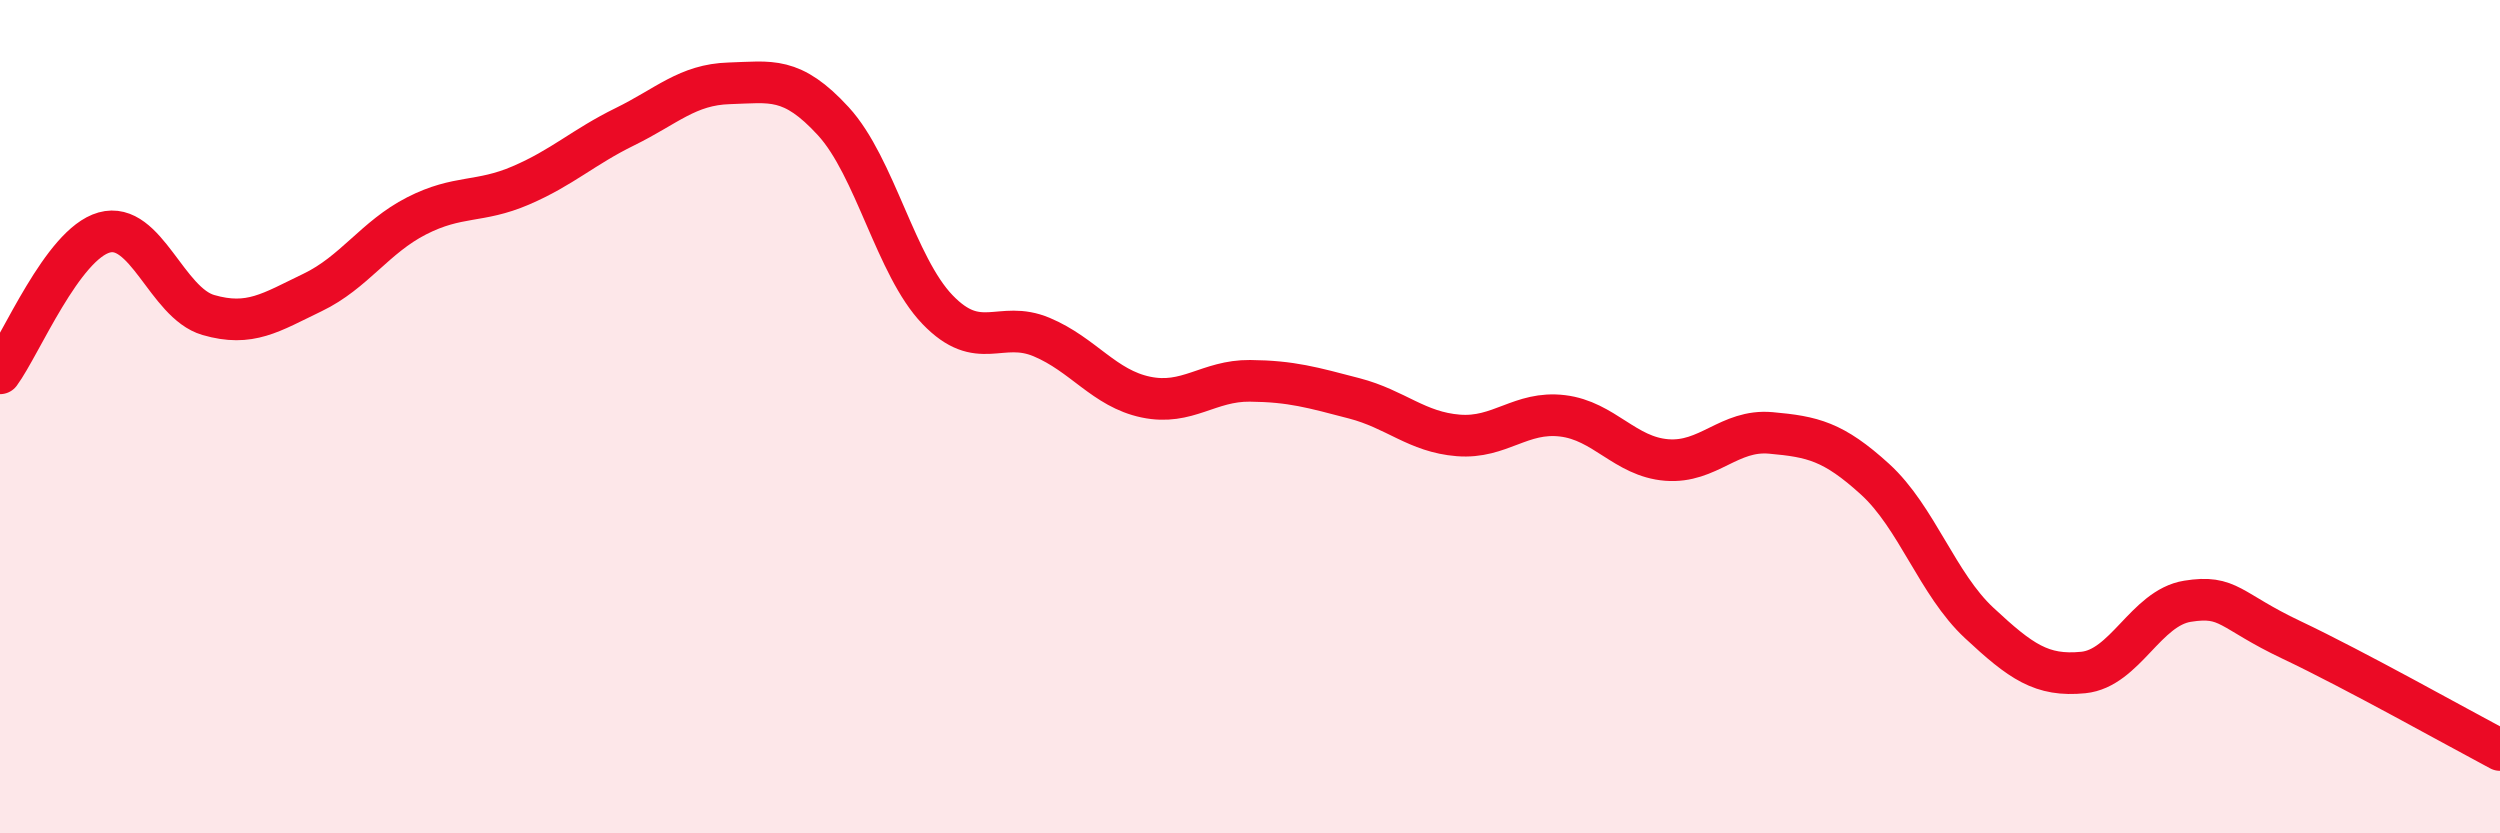 
    <svg width="60" height="20" viewBox="0 0 60 20" xmlns="http://www.w3.org/2000/svg">
      <path
        d="M 0,8.96 C 0.5,8.28 1.5,5.86 2.5,5.58 C 3.5,5.3 4,7.27 5,7.56 C 6,7.85 6.5,7.5 7.5,7.02 C 8.5,6.54 9,5.69 10,5.18 C 11,4.67 11.5,4.88 12.5,4.45 C 13.5,4.02 14,3.53 15,3.04 C 16,2.55 16.5,2.03 17.5,2 C 18.5,1.97 19,1.82 20,2.91 C 21,4 21.5,6.39 22.5,7.43 C 23.5,8.47 24,7.67 25,8.09 C 26,8.51 26.5,9.32 27.5,9.53 C 28.5,9.74 29,9.13 30,9.14 C 31,9.15 31.5,9.3 32.5,9.56 C 33.5,9.82 34,10.37 35,10.45 C 36,10.53 36.5,9.86 37.5,9.98 C 38.5,10.1 39,10.96 40,11.04 C 41,11.12 41.5,10.3 42.5,10.39 C 43.5,10.48 44,10.59 45,11.5 C 46,12.41 46.5,14.02 47.5,14.95 C 48.5,15.88 49,16.24 50,16.14 C 51,16.04 51.5,14.59 52.5,14.43 C 53.5,14.27 53.5,14.65 55,15.36 C 56.5,16.07 59,17.47 60,18L60 20L0 20Z"
        fill="#EB0A25"
        opacity="0.1"
        stroke-linecap="round"
        stroke-linejoin="round"
      />
      <path
        d="M 0,8.96 C 0.5,8.28 1.5,5.86 2.5,5.58 C 3.5,5.3 4,7.27 5,7.56 C 6,7.85 6.5,7.5 7.5,7.02 C 8.5,6.54 9,5.69 10,5.18 C 11,4.67 11.5,4.88 12.5,4.45 C 13.5,4.02 14,3.53 15,3.04 C 16,2.55 16.5,2.03 17.5,2 C 18.5,1.97 19,1.82 20,2.91 C 21,4 21.5,6.39 22.5,7.43 C 23.5,8.47 24,7.67 25,8.09 C 26,8.51 26.5,9.32 27.5,9.53 C 28.5,9.74 29,9.13 30,9.14 C 31,9.15 31.5,9.3 32.5,9.56 C 33.5,9.82 34,10.37 35,10.45 C 36,10.53 36.5,9.86 37.5,9.98 C 38.5,10.1 39,10.96 40,11.04 C 41,11.12 41.5,10.3 42.5,10.39 C 43.5,10.48 44,10.59 45,11.5 C 46,12.41 46.5,14.02 47.5,14.95 C 48.5,15.88 49,16.24 50,16.14 C 51,16.04 51.5,14.59 52.5,14.43 C 53.5,14.27 53.5,14.65 55,15.36 C 56.5,16.07 59,17.47 60,18"
        stroke="#EB0A25"
        stroke-width="1"
        fill="none"
        stroke-linecap="round"
        stroke-linejoin="round"
      />
    </svg>
  